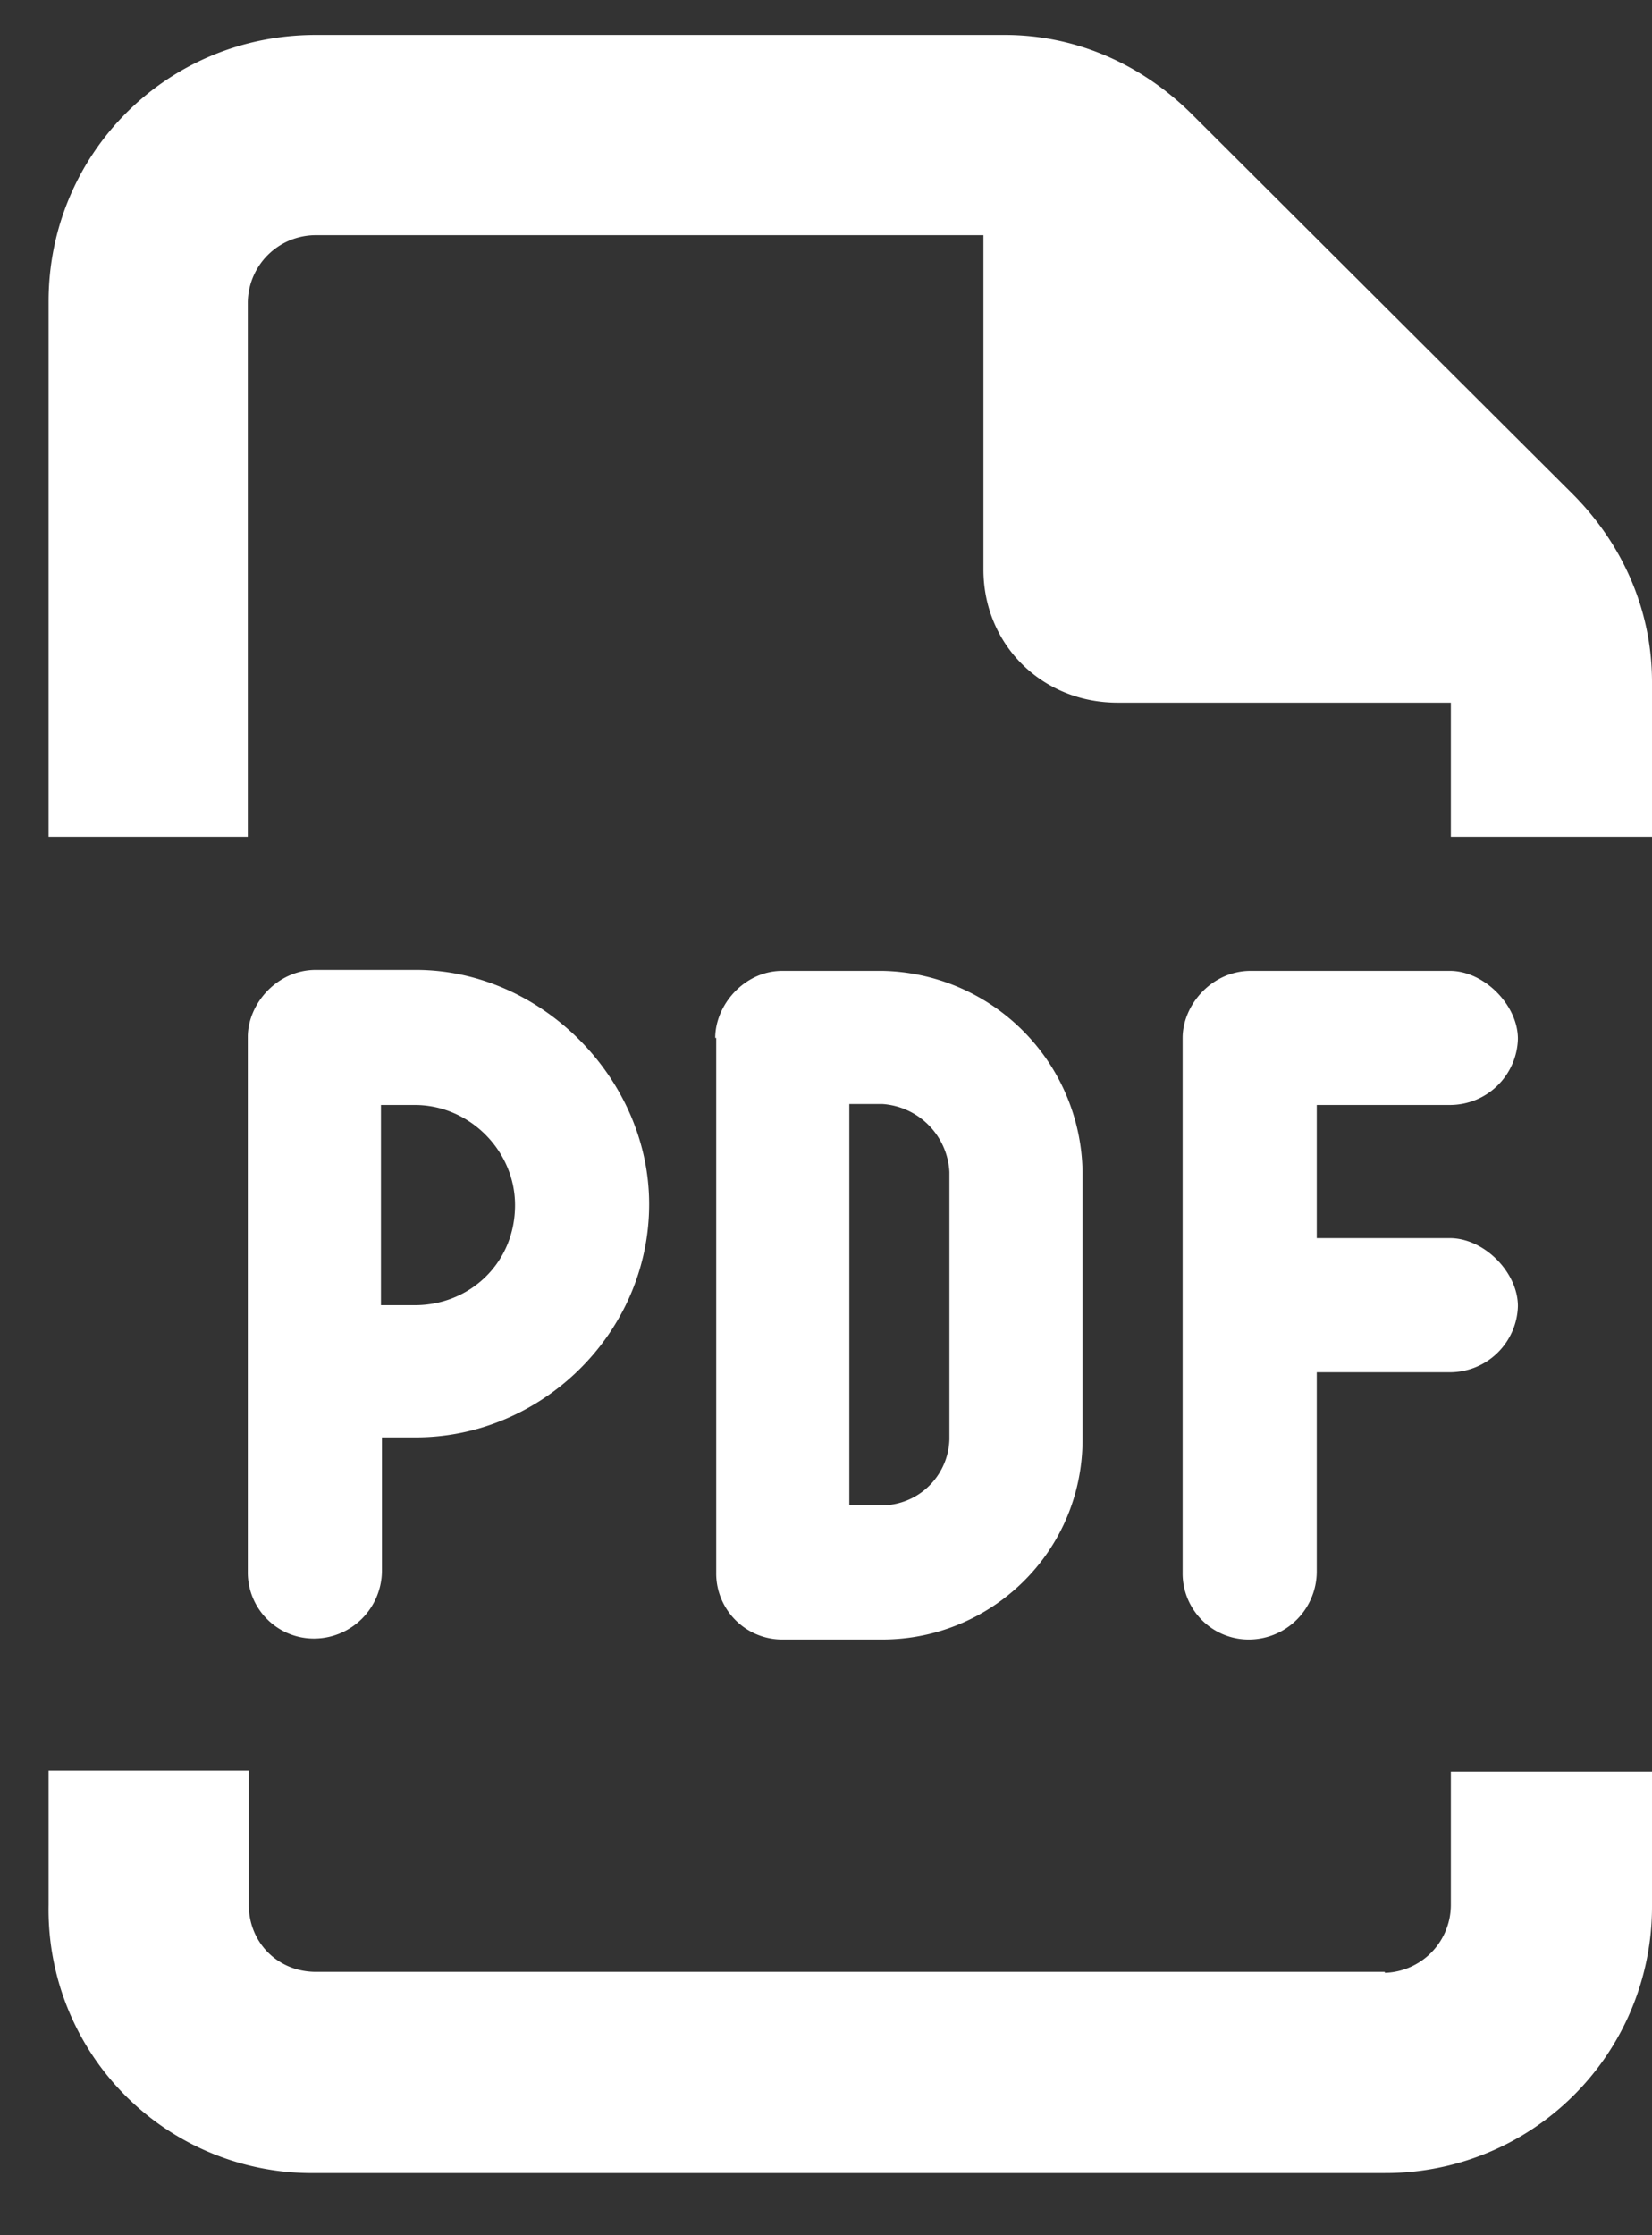 <svg xmlns="http://www.w3.org/2000/svg" width="17" height="23" fill="none"><rect width="100%" height="100%" fill="#333333" stroke="none"/><path fill="#fff" d="M14.25 20.3a.7.7 0 0 0 .68-.7v-1.37H17v1.38a2.74 2.74 0 0 1-2.75 2.75h-11A2.71 2.71 0 0 1 .5 19.6v-1.38h2.06v1.38c0 .39.3.69.69.69h11ZM11.5 7.23c-.78 0-1.38-.6-1.38-1.37V2.42H3.25a.7.7 0 0 0-.7.69v5.5H.5V3.1C.5 1.6 1.7.36 3.25.36h7.09c.73 0 1.41.3 1.93.82l3.91 3.9c.52.52.82 1.2.82 1.94v1.59h-2.07V7.23H11.5ZM4.28 9.98c1.29 0 2.4 1.12 2.4 2.41 0 1.33-1.11 2.4-2.4 2.4h-.35v1.38a.7.7 0 0 1-.68.69.68.68 0 0 1-.7-.69v-5.5c0-.34.3-.69.7-.69h1.03ZM5.3 12.4c0-.56-.47-1.03-1.03-1.03h-.35v2.06h.35c.56 0 1.03-.43 1.03-1.03Zm2.06-1.72c0-.34.3-.69.69-.69h1.03a2.1 2.1 0 0 1 2.06 2.07v2.75c0 1.16-.94 2.06-2.06 2.06H8.06a.68.68 0 0 1-.69-.69v-5.5Zm1.38 4.81h.34a.7.7 0 0 0 .69-.68v-2.75a.74.74 0 0 0-.69-.7h-.34v4.13Zm6.18-5.5c.35 0 .7.35.7.7a.7.7 0 0 1-.7.68h-1.37v1.37h1.37c.35 0 .7.35.7.7a.7.7 0 0 1-.7.68h-1.37v2.06a.7.7 0 0 1-.69.69.68.68 0 0 1-.69-.69v-5.5c0-.34.3-.69.7-.69h2.05Z"/></svg>